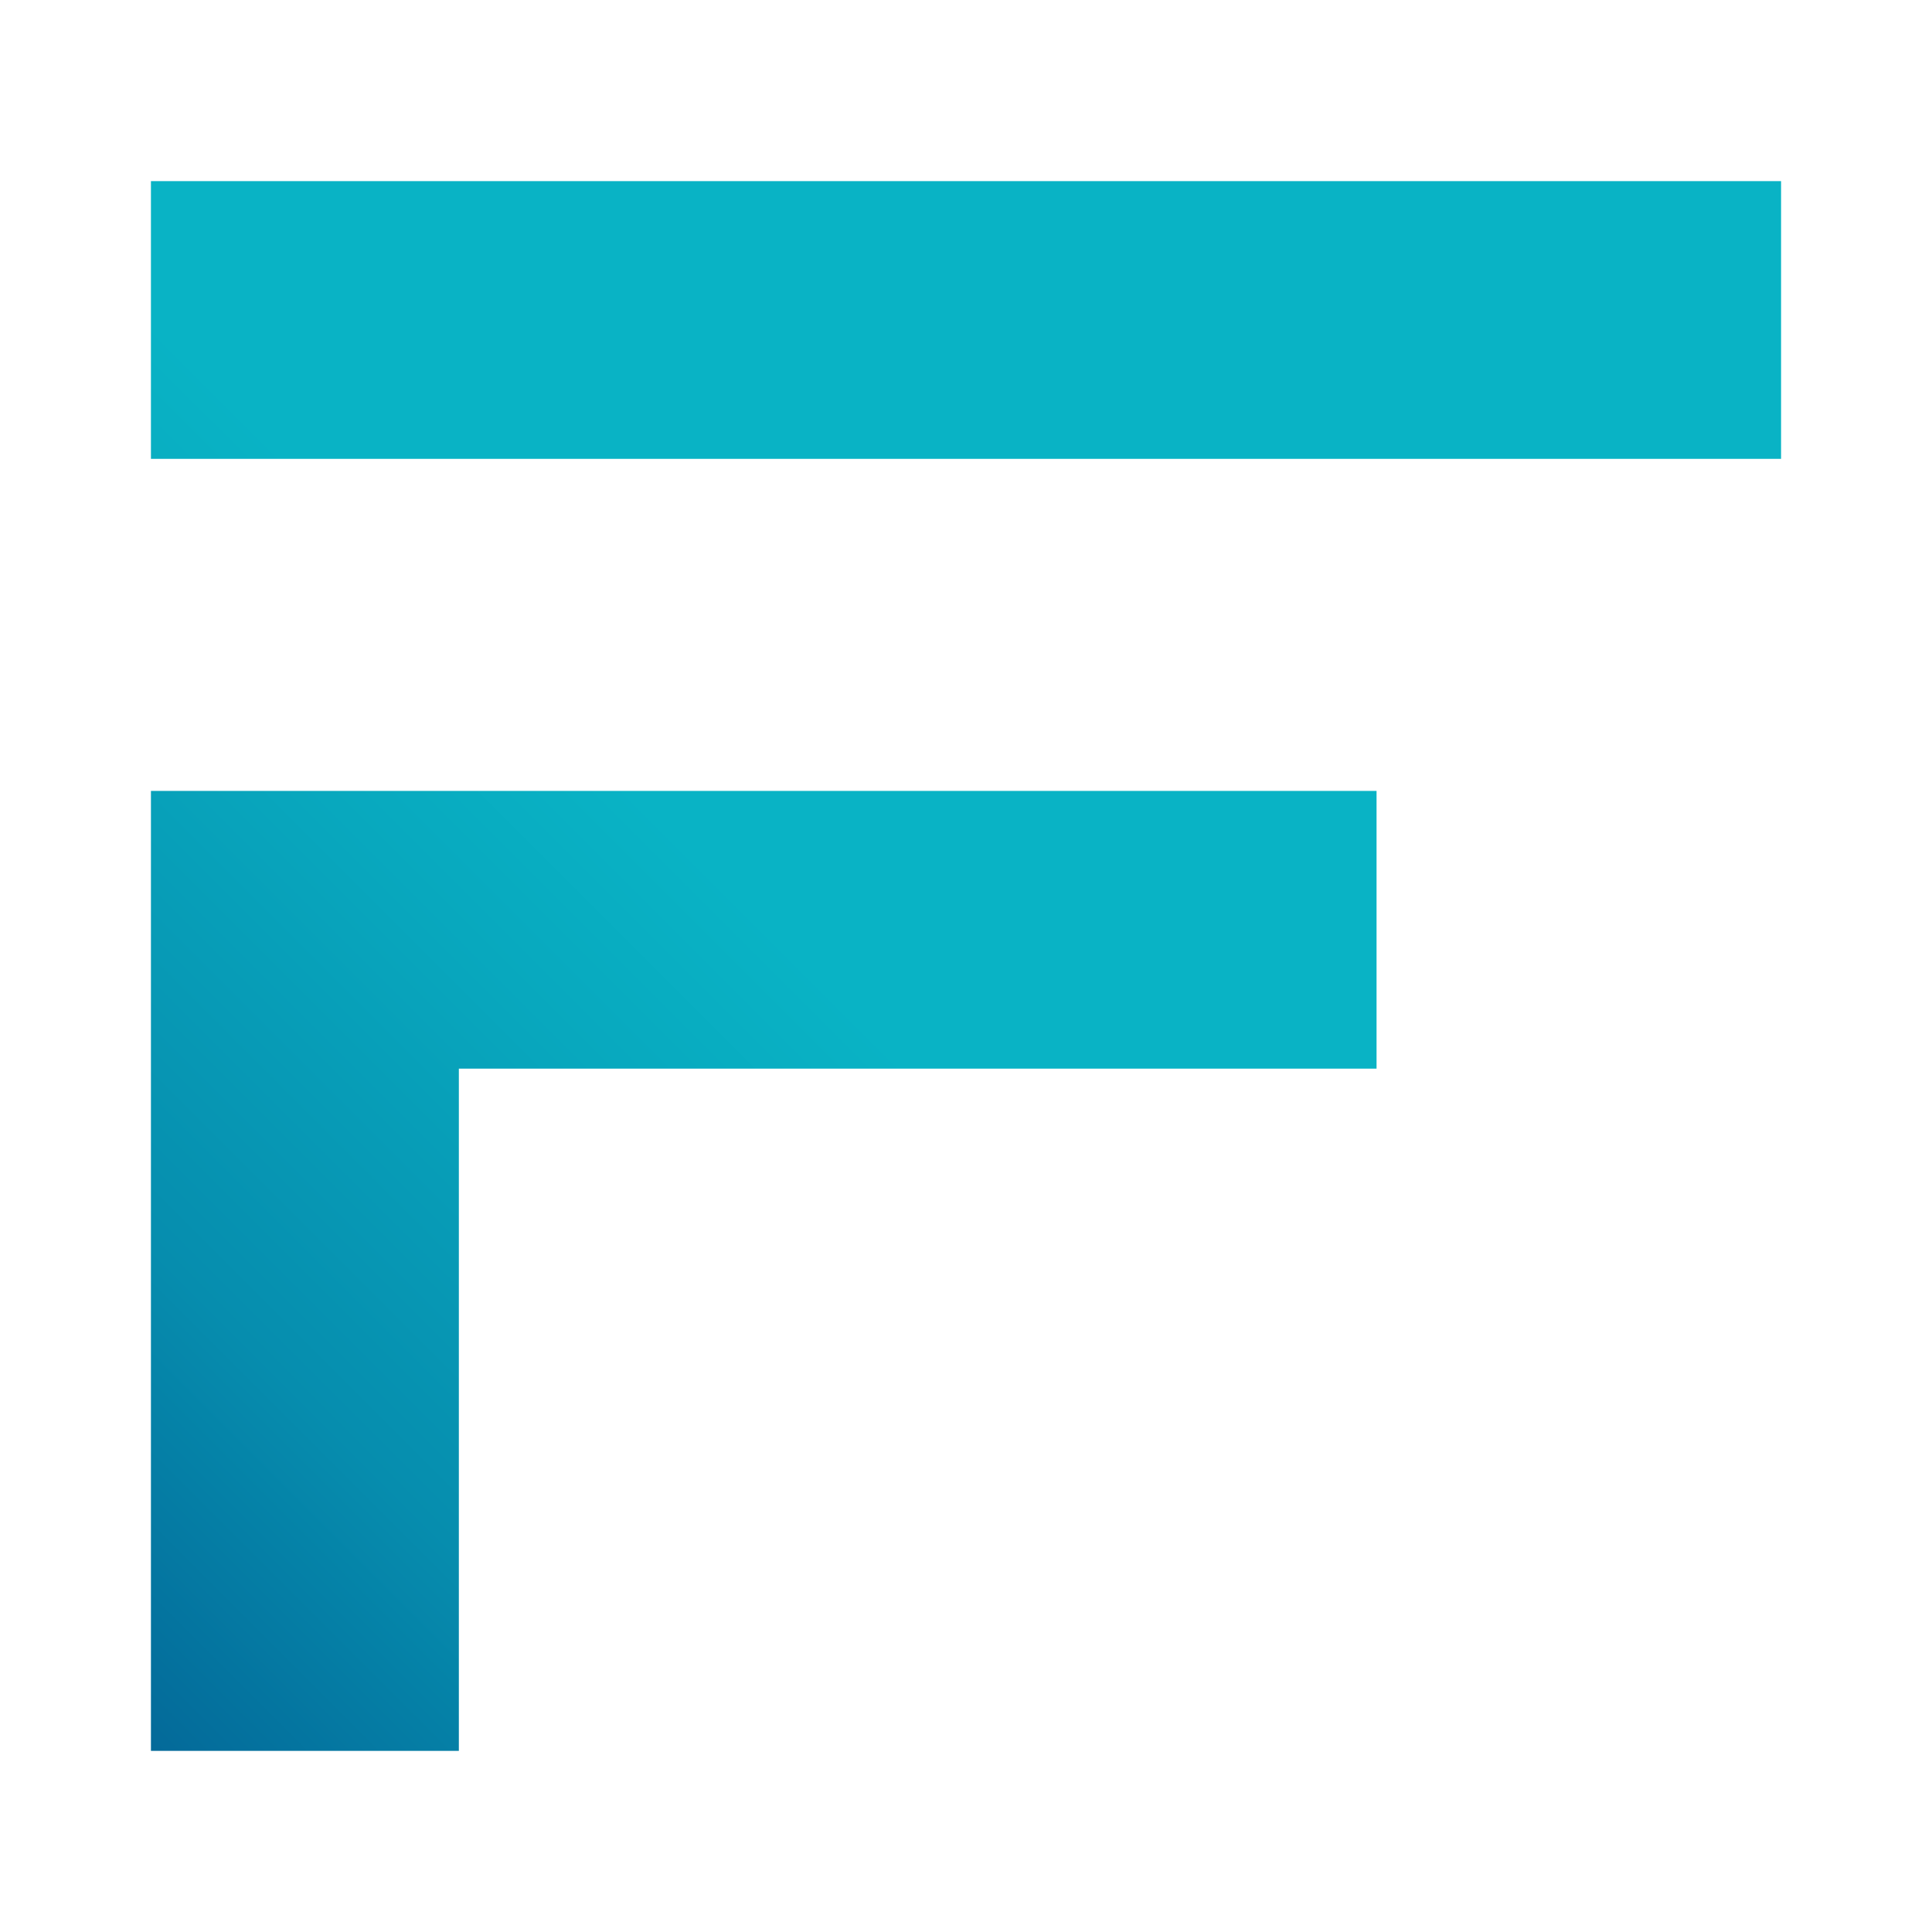 <svg xmlns="http://www.w3.org/2000/svg" xmlns:xlink="http://www.w3.org/1999/xlink" id="Calque_1" viewBox="0 0 32 32"><defs><linearGradient id="D&#xE9;grad&#xE9;_sans_nom" data-name="D&#xE9;grad&#xE9; sans nom" x1="-.2" y1="2040.3" x2="25.7" y2="2014.4" gradientTransform="translate(0 -2012)" gradientUnits="userSpaceOnUse"><stop offset="0" stop-color="#035f93"></stop><stop offset="0" stop-color="#036194"></stop><stop offset=".2" stop-color="#068dae"></stop><stop offset=".4" stop-color="#08a8be"></stop><stop offset=".5" stop-color="#09b3c5"></stop></linearGradient><linearGradient id="D&#xE9;grad&#xE9;_sans_nom_2" data-name="D&#xE9;grad&#xE9; sans nom 2" x1="-3.6" y1="2037" x2="22.2" y2="2011.1" gradientTransform="translate(0 -2012)" gradientUnits="userSpaceOnUse"><stop offset="0" stop-color="#035f93"></stop><stop offset="0" stop-color="#036194"></stop><stop offset=".2" stop-color="#068dae"></stop><stop offset=".4" stop-color="#08a8be"></stop><stop offset=".5" stop-color="#09b3c5"></stop></linearGradient></defs><polygon points="2.5 13.1 2.5 29 7.6 29 7.6 17.7 22.8 17.7 22.8 13.1 2.5 13.1" fill="url(#D&#xE9;grad&#xE9;_sans_nom)"></polygon><polygon points="2.5 3 2.5 7.6 7.6 7.6 9.6 7.6 29.5 7.6 29.5 3 2.5 3" fill="url(#D&#xE9;grad&#xE9;_sans_nom_2)"></polygon></svg>